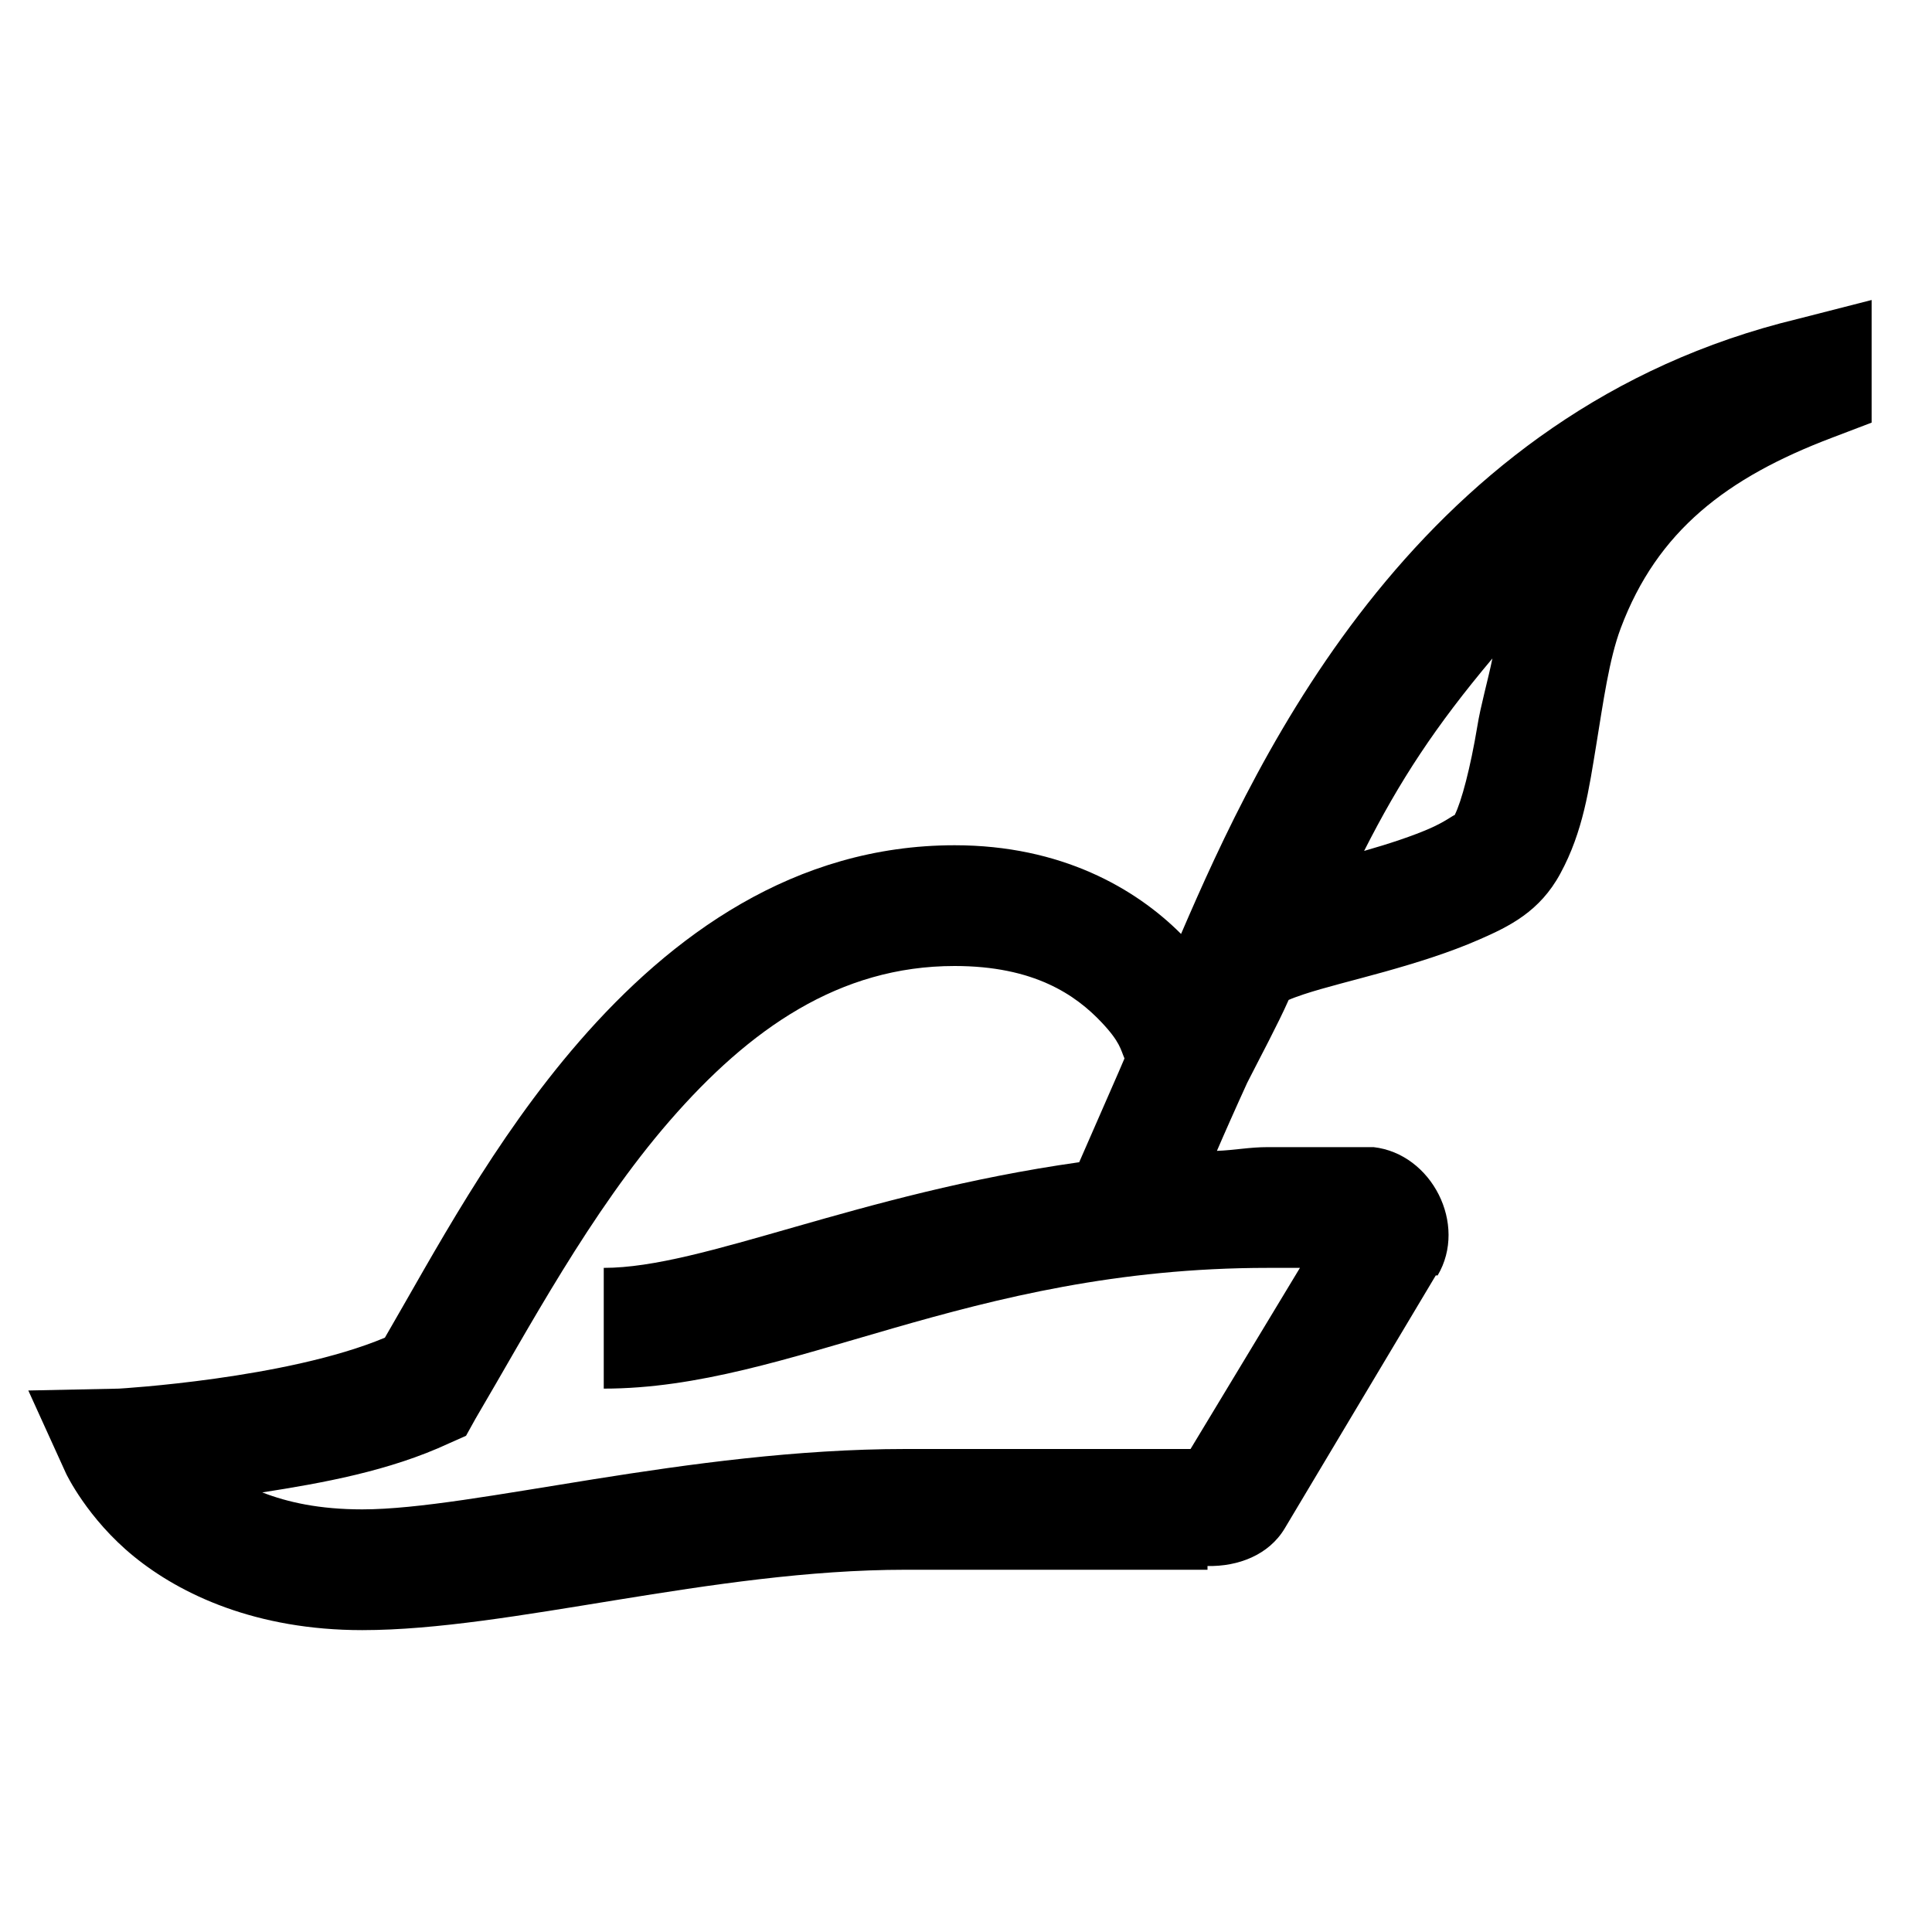 <svg xmlns="http://www.w3.org/2000/svg" viewBox="0 0 32 32" fill="currentColor"><path d="M 31 4.969 L 29.781 5.281 C 23.492 6.797 20.863 12.449 19.562 15.469 C 18.809 14.715 17.578 14 15.812 14 C 13.156 14 11.117 15.496 9.594 17.25 C 8.172 18.887 7.188 20.758 6.375 22.156 C 4.746 22.84 1.969 23 1.969 23 L 0.469 23.031 L 1.094 24.406 C 1.094 24.406 1.445 25.152 2.219 25.781 C 2.992 26.41 4.242 27 6 27 C 8.457 27 11.789 26 15 26 L 20 26 L 20 25.938 C 20.504 25.949 21.016 25.758 21.281 25.312 L 23.781 21.125 L 23.812 21.125 C 24.312 20.281 23.715 19.109 22.75 19 L 21 19 C 20.691 19 20.453 19.051 20.156 19.062 C 20.258 18.828 20.262 18.816 20.375 18.562 C 20.473 18.34 20.559 18.152 20.656 17.938 C 20.664 17.922 20.68 17.891 20.688 17.875 C 20.84 17.574 21.172 16.953 21.344 16.562 C 21.414 16.531 21.48 16.508 21.594 16.469 C 21.938 16.355 22.422 16.238 22.938 16.094 C 23.453 15.949 24 15.781 24.5 15.562 C 25 15.344 25.504 15.098 25.844 14.469 C 26.223 13.773 26.32 13.059 26.438 12.344 C 26.555 11.629 26.652 10.918 26.844 10.406 C 27.449 8.793 28.602 7.91 30.344 7.25 L 31 7 Z M 24.719 10.906 C 24.641 11.285 24.523 11.691 24.469 12.031 C 24.355 12.715 24.207 13.277 24.094 13.5 C 24.066 13.504 23.938 13.609 23.688 13.719 C 23.406 13.844 23.004 13.977 22.594 14.094 C 23.184 12.93 23.773 12.031 24.719 10.906 Z M 15.812 16 C 17.125 16 17.816 16.477 18.25 16.938 C 18.555 17.262 18.562 17.387 18.625 17.531 C 18.59 17.609 18.566 17.672 18.531 17.75 C 18.191 18.527 17.996 18.973 17.875 19.25 C 14.18 19.773 11.648 21 10 21 L 10 23 C 13.109 23 16.004 21 21 21 L 21.531 21 L 19.719 24 L 15 24 C 11.398 24 7.836 25 6 25 C 5.293 25 4.766 24.883 4.344 24.719 C 5.324 24.566 6.449 24.367 7.438 23.906 L 7.719 23.781 L 7.875 23.5 C 8.75 22.016 9.773 20.082 11.094 18.562 C 12.414 17.043 13.902 16 15.812 16 Z"/></svg>